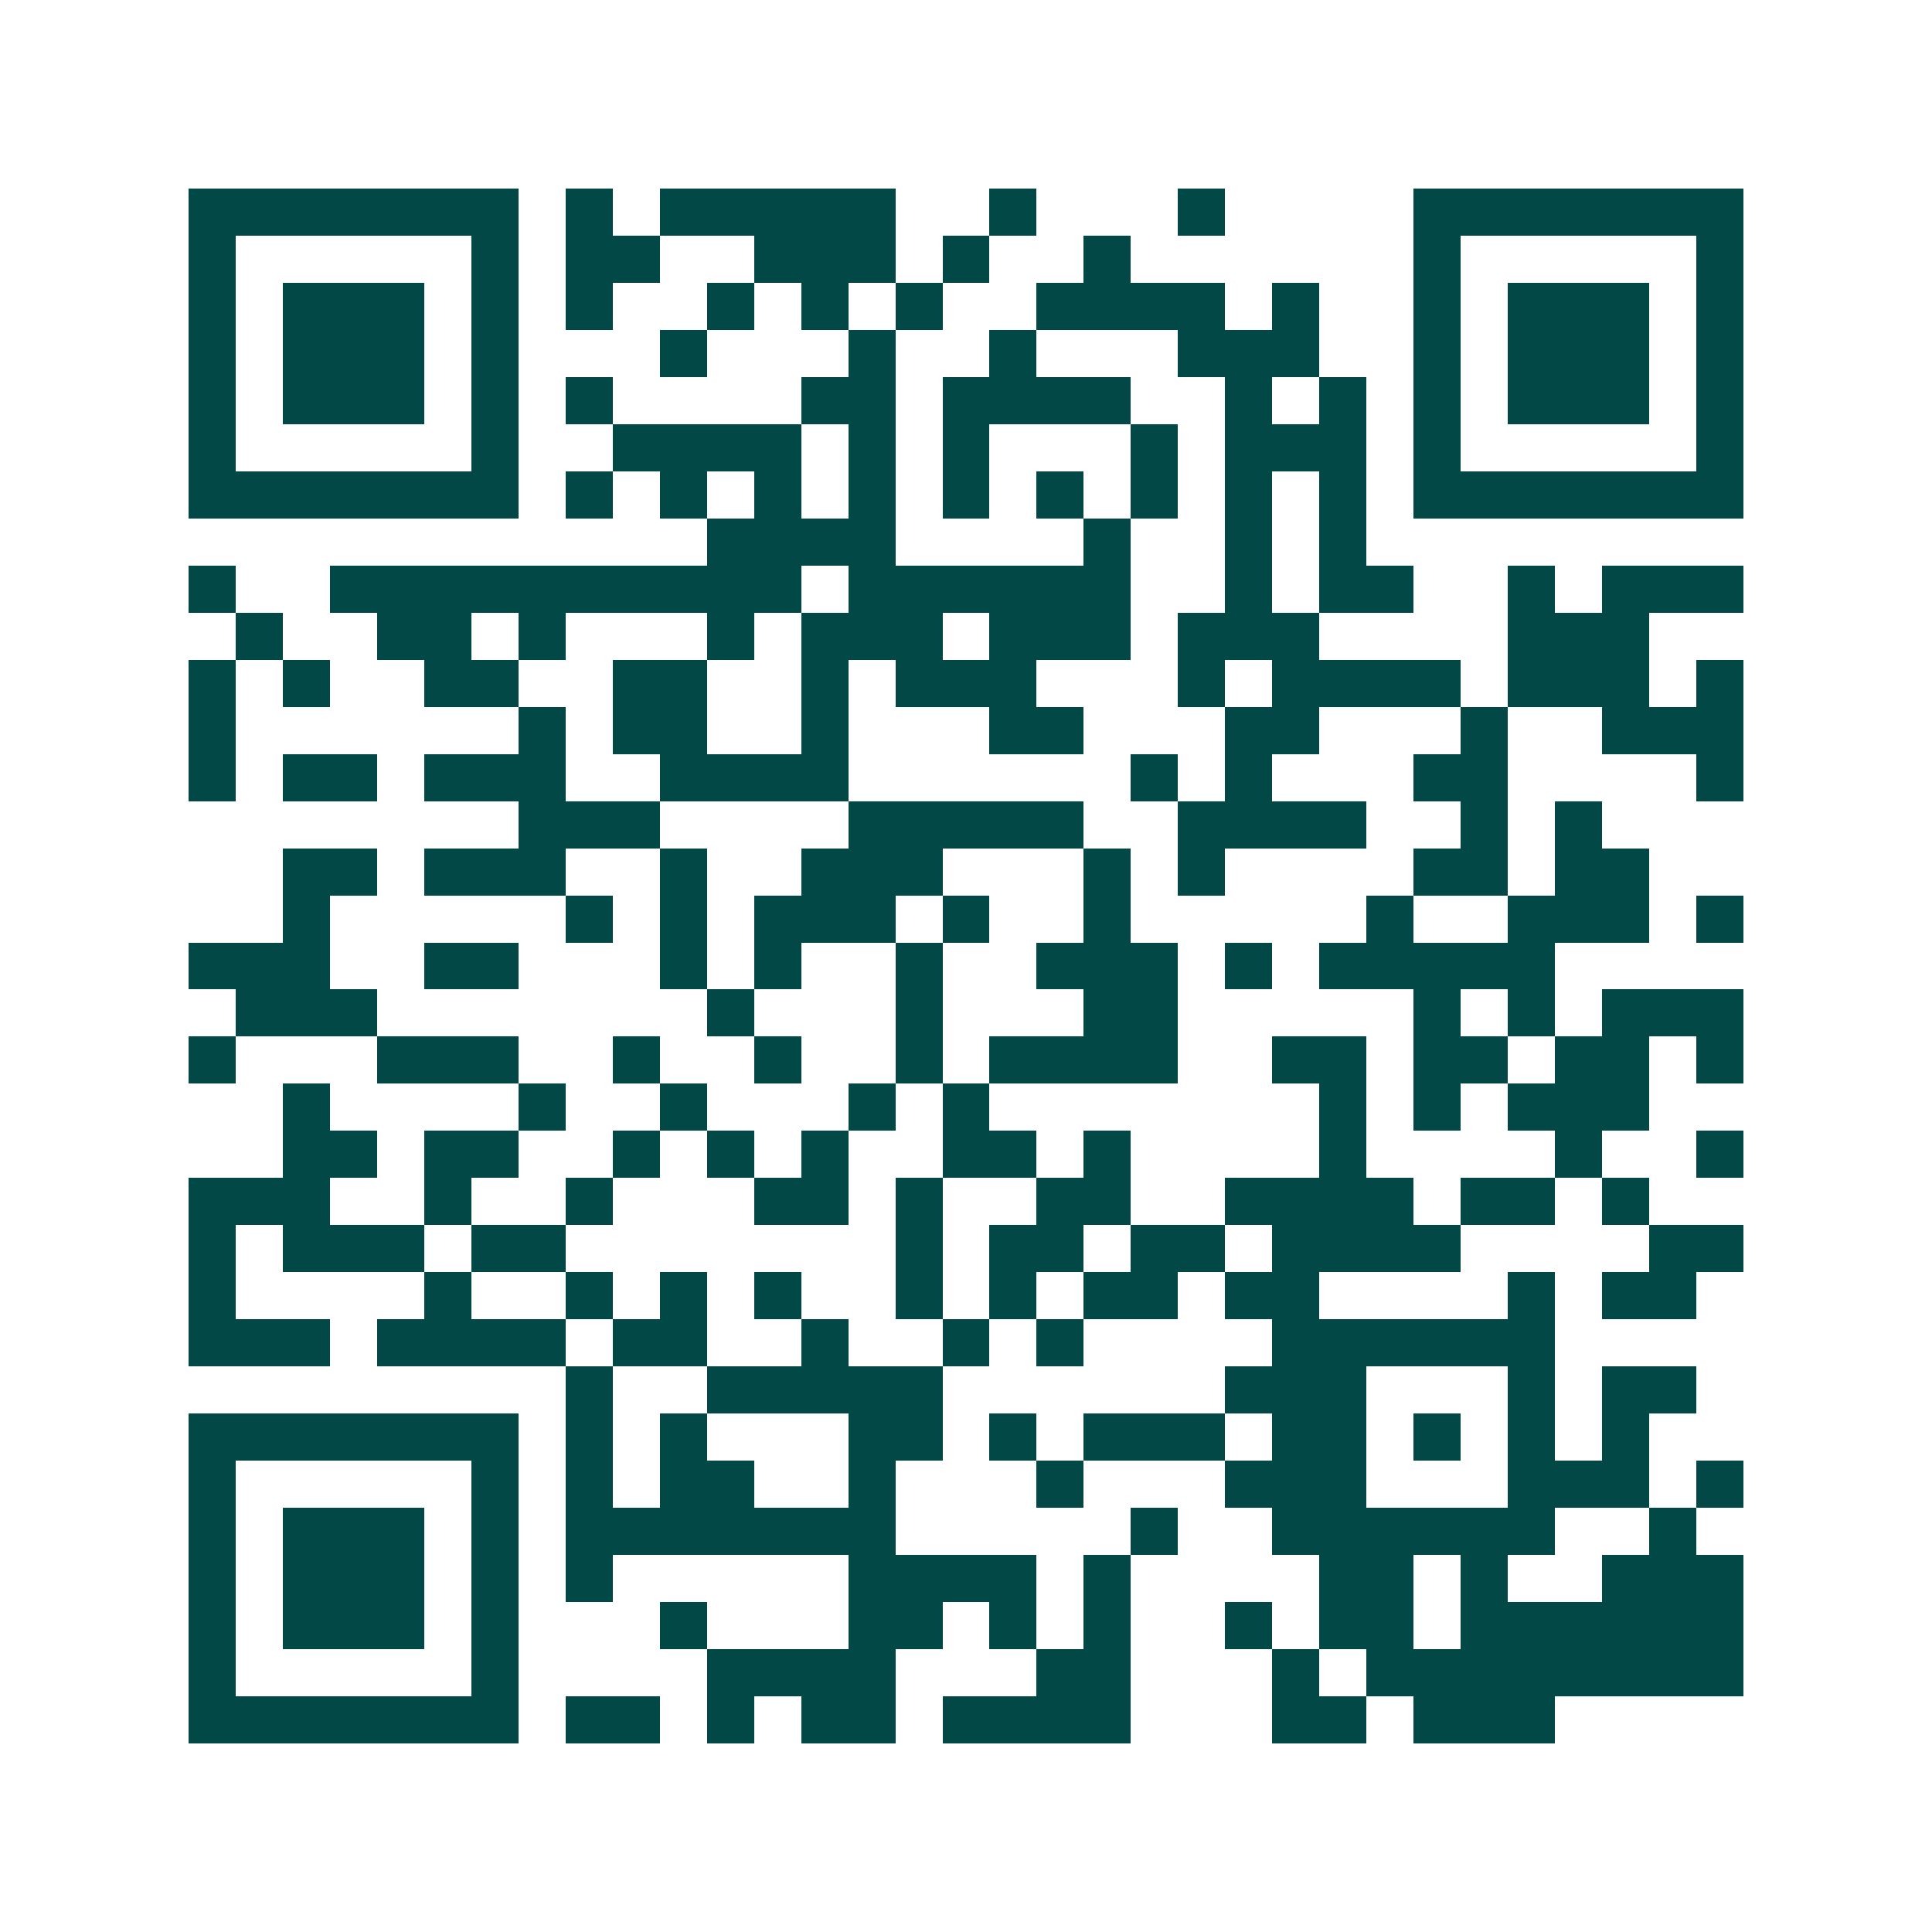 <svg xmlns="http://www.w3.org/2000/svg" width="200" height="200" viewBox="0 0 41 41" shape-rendering="crispEdges"><path fill="#ffffff" d="M0 0h41v41H0z"/><path stroke="#014847" d="M4 4.5h7m1 0h1m1 0h5m2 0h1m3 0h1m4 0h7M4 5.5h1m5 0h1m1 0h2m2 0h3m1 0h1m2 0h1m6 0h1m5 0h1M4 6.5h1m1 0h3m1 0h1m1 0h1m2 0h1m1 0h1m1 0h1m2 0h4m1 0h1m2 0h1m1 0h3m1 0h1M4 7.5h1m1 0h3m1 0h1m3 0h1m3 0h1m2 0h1m3 0h3m2 0h1m1 0h3m1 0h1M4 8.5h1m1 0h3m1 0h1m1 0h1m4 0h2m1 0h4m2 0h1m1 0h1m1 0h1m1 0h3m1 0h1M4 9.5h1m5 0h1m2 0h4m1 0h1m1 0h1m3 0h1m1 0h3m1 0h1m5 0h1M4 10.5h7m1 0h1m1 0h1m1 0h1m1 0h1m1 0h1m1 0h1m1 0h1m1 0h1m1 0h1m1 0h7M15 11.5h4m4 0h1m2 0h1m1 0h1M4 12.5h1m2 0h10m1 0h6m2 0h1m1 0h2m2 0h1m1 0h3M5 13.5h1m2 0h2m1 0h1m3 0h1m1 0h3m1 0h3m1 0h3m4 0h3M4 14.5h1m1 0h1m2 0h2m2 0h2m2 0h1m1 0h3m3 0h1m1 0h4m1 0h3m1 0h1M4 15.5h1m6 0h1m1 0h2m2 0h1m3 0h2m3 0h2m3 0h1m2 0h3M4 16.5h1m1 0h2m1 0h3m2 0h4m6 0h1m1 0h1m3 0h2m4 0h1M11 17.5h3m4 0h5m2 0h4m2 0h1m1 0h1M6 18.5h2m1 0h3m2 0h1m2 0h3m3 0h1m1 0h1m4 0h2m1 0h2M6 19.5h1m5 0h1m1 0h1m1 0h3m1 0h1m2 0h1m5 0h1m2 0h3m1 0h1M4 20.5h3m2 0h2m3 0h1m1 0h1m2 0h1m2 0h3m1 0h1m1 0h5M5 21.5h3m7 0h1m3 0h1m3 0h2m5 0h1m1 0h1m1 0h3M4 22.5h1m3 0h3m2 0h1m2 0h1m2 0h1m1 0h4m2 0h2m1 0h2m1 0h2m1 0h1M6 23.5h1m4 0h1m2 0h1m3 0h1m1 0h1m7 0h1m1 0h1m1 0h3M6 24.5h2m1 0h2m2 0h1m1 0h1m1 0h1m2 0h2m1 0h1m4 0h1m4 0h1m2 0h1M4 25.5h3m2 0h1m2 0h1m3 0h2m1 0h1m2 0h2m2 0h4m1 0h2m1 0h1M4 26.5h1m1 0h3m1 0h2m7 0h1m1 0h2m1 0h2m1 0h4m4 0h2M4 27.5h1m4 0h1m2 0h1m1 0h1m1 0h1m2 0h1m1 0h1m1 0h2m1 0h2m4 0h1m1 0h2M4 28.5h3m1 0h4m1 0h2m2 0h1m2 0h1m1 0h1m4 0h6M12 29.5h1m2 0h5m6 0h3m3 0h1m1 0h2M4 30.5h7m1 0h1m1 0h1m3 0h2m1 0h1m1 0h3m1 0h2m1 0h1m1 0h1m1 0h1M4 31.5h1m5 0h1m1 0h1m1 0h2m2 0h1m3 0h1m3 0h3m3 0h3m1 0h1M4 32.5h1m1 0h3m1 0h1m1 0h7m5 0h1m2 0h6m2 0h1M4 33.5h1m1 0h3m1 0h1m1 0h1m5 0h4m1 0h1m4 0h2m1 0h1m2 0h3M4 34.5h1m1 0h3m1 0h1m3 0h1m3 0h2m1 0h1m1 0h1m2 0h1m1 0h2m1 0h6M4 35.5h1m5 0h1m4 0h4m3 0h2m3 0h1m1 0h8M4 36.5h7m1 0h2m1 0h1m1 0h2m1 0h4m3 0h2m1 0h3"/></svg>
